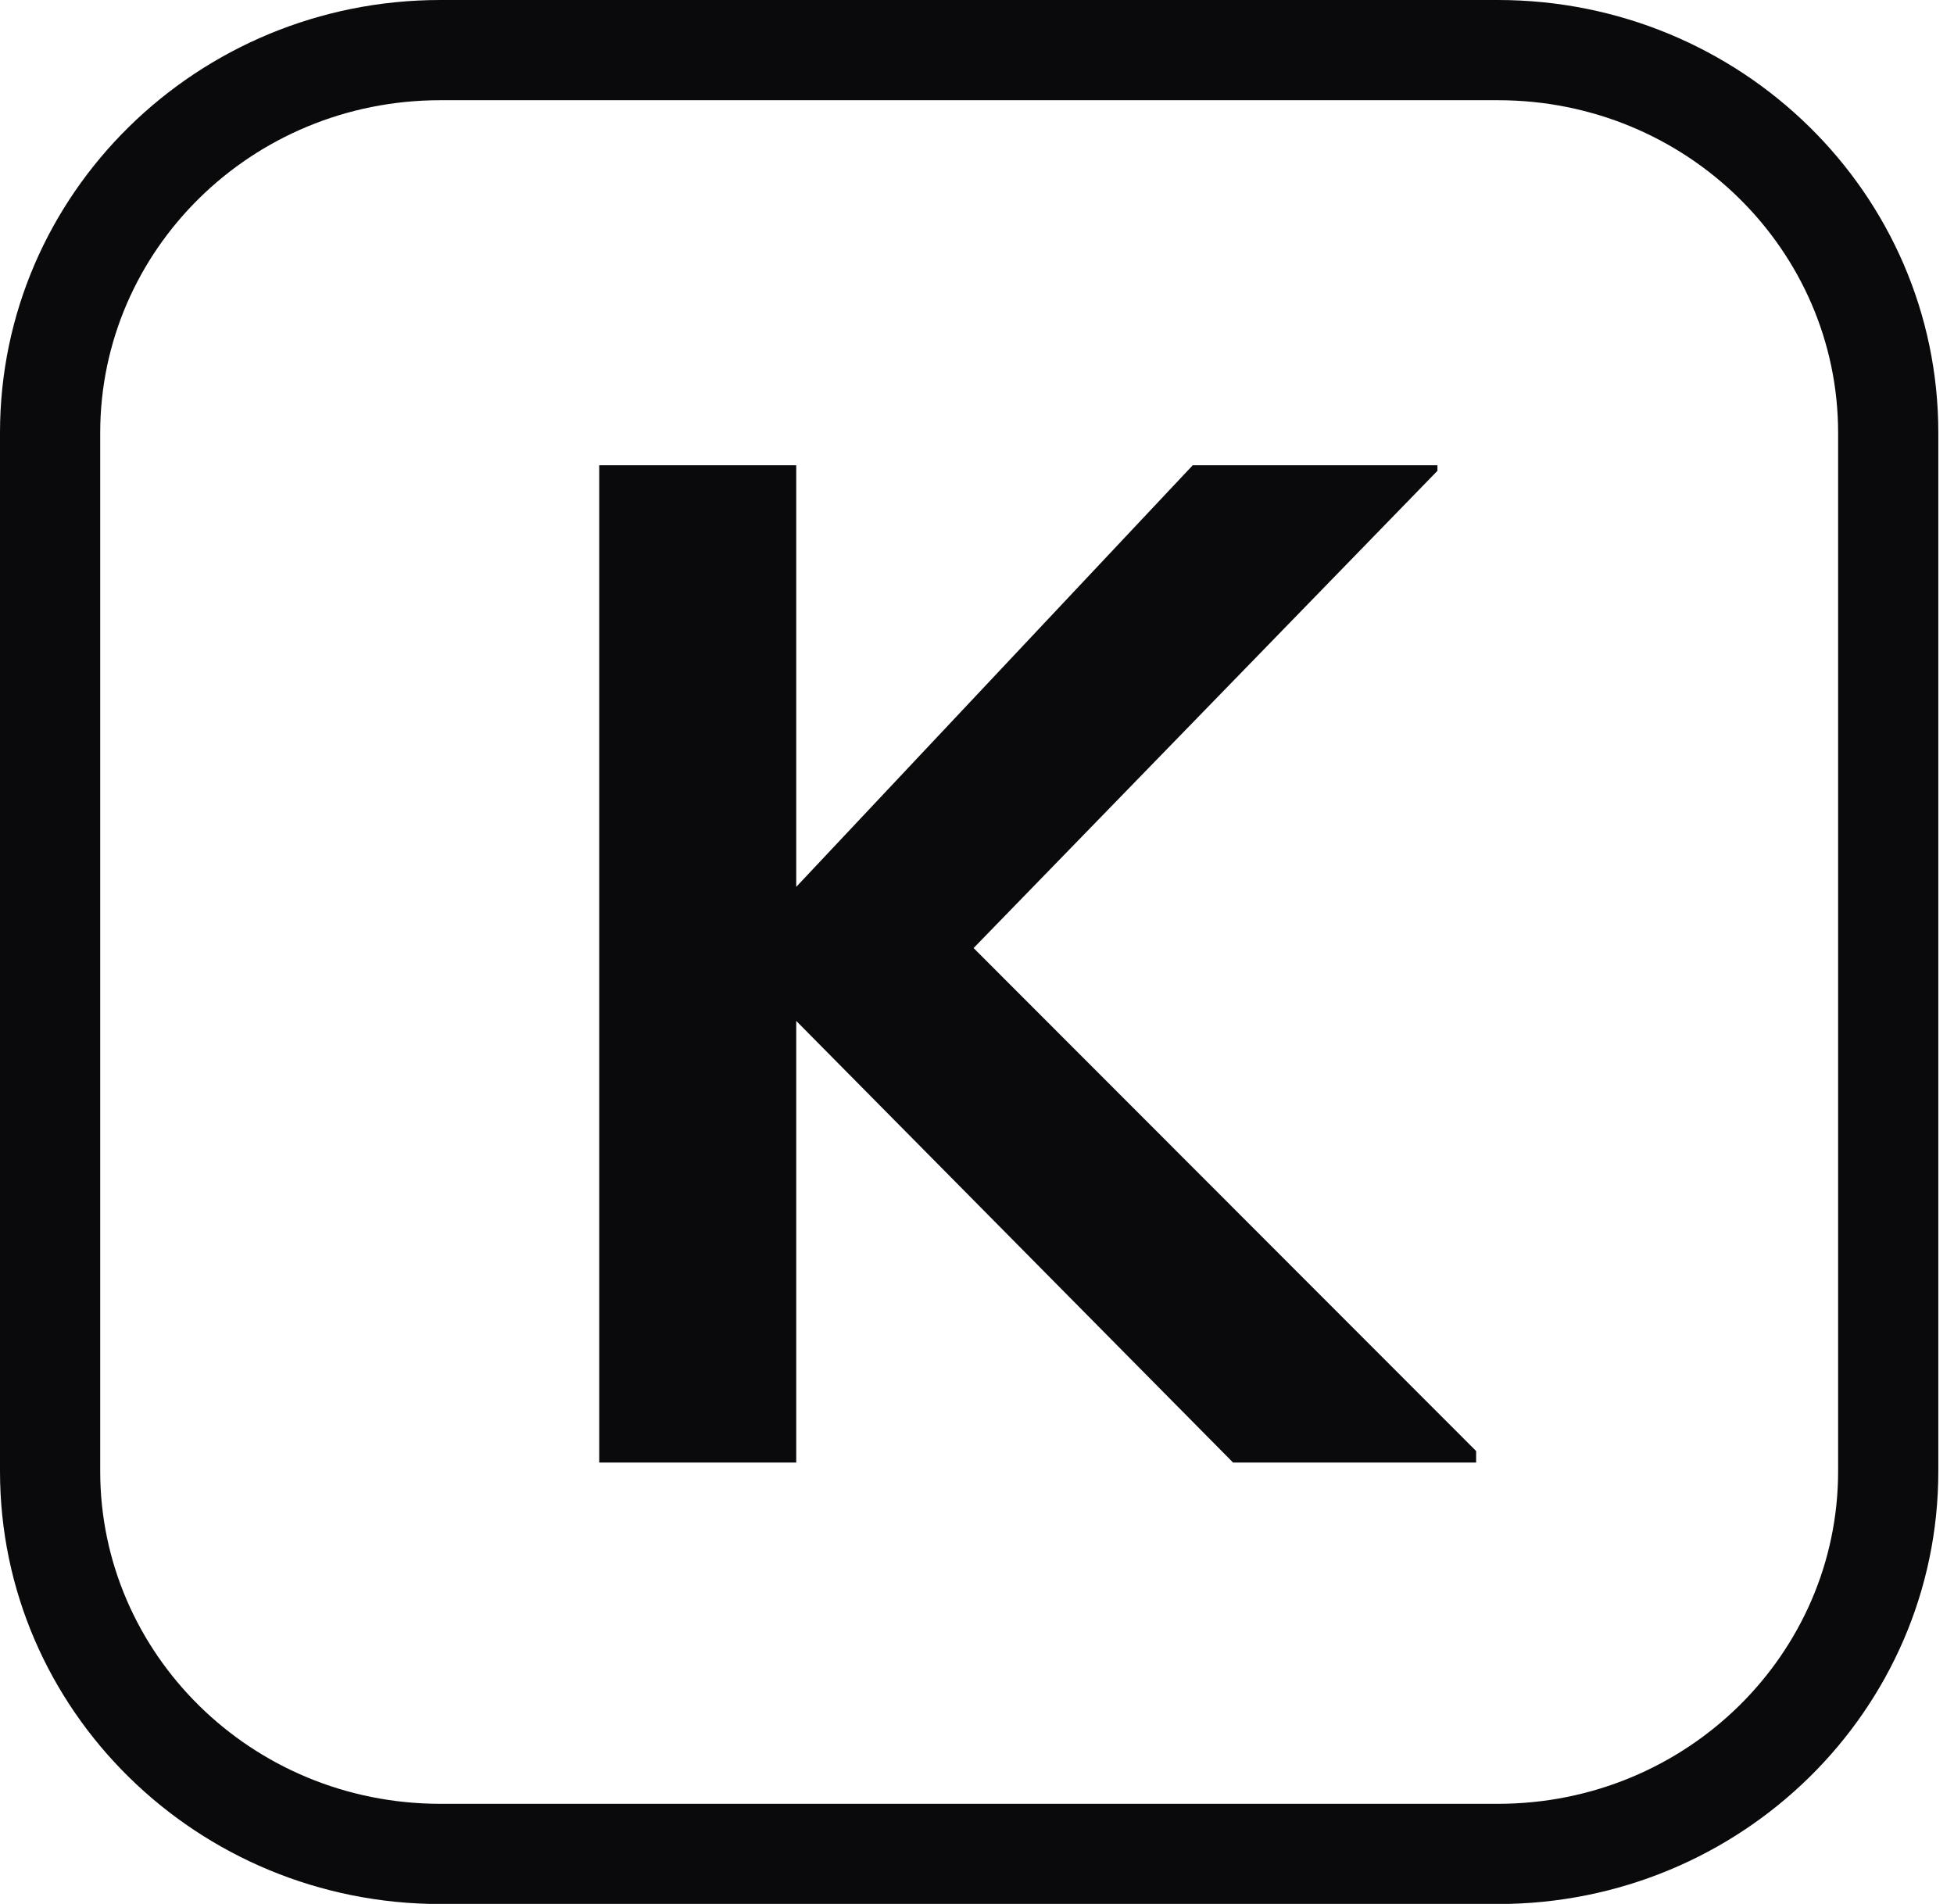 <?xml version="1.0" encoding="UTF-8"?>
<svg xmlns="http://www.w3.org/2000/svg" width="39" height="38" viewBox="0 0 39 38" fill="none">
  <g clip-path="url(#clip0_1126_11883)">
    <path fill-rule="evenodd" clip-rule="evenodd" d="M29.895 2H8.792C5.007 2 2 5.005 2 8.637V29.365C2 32.997 5.007 36.002 8.792 36.002H29.895C33.68 36.002 36.687 32.997 36.687 29.365V8.637C36.687 5.005 33.68 2 29.895 2ZM8.792 0H29.895C34.75 0 38.687 3.867 38.687 8.637V29.365C38.687 34.135 34.75 38.002 29.895 38.002H8.792C3.937 38.002 0 34.135 0 29.365V8.637C0 3.867 3.937 0 8.792 0Z" fill="#0A0A0D"></path>
    <path d="M15.892 29.191V20.376L24.611 29.191H29.462V28.961L19.432 18.922L28.69 9.397V9.285H23.807L15.892 17.701V9.285H11.96V29.191H15.892Z" fill="#0A0A0D"></path>
  </g>
  <defs>
    <clipPath id="clip0_1126_11883">
      <rect width="38.687" height="38.002" fill="white"></rect>
    </clipPath>
  </defs>
</svg>
